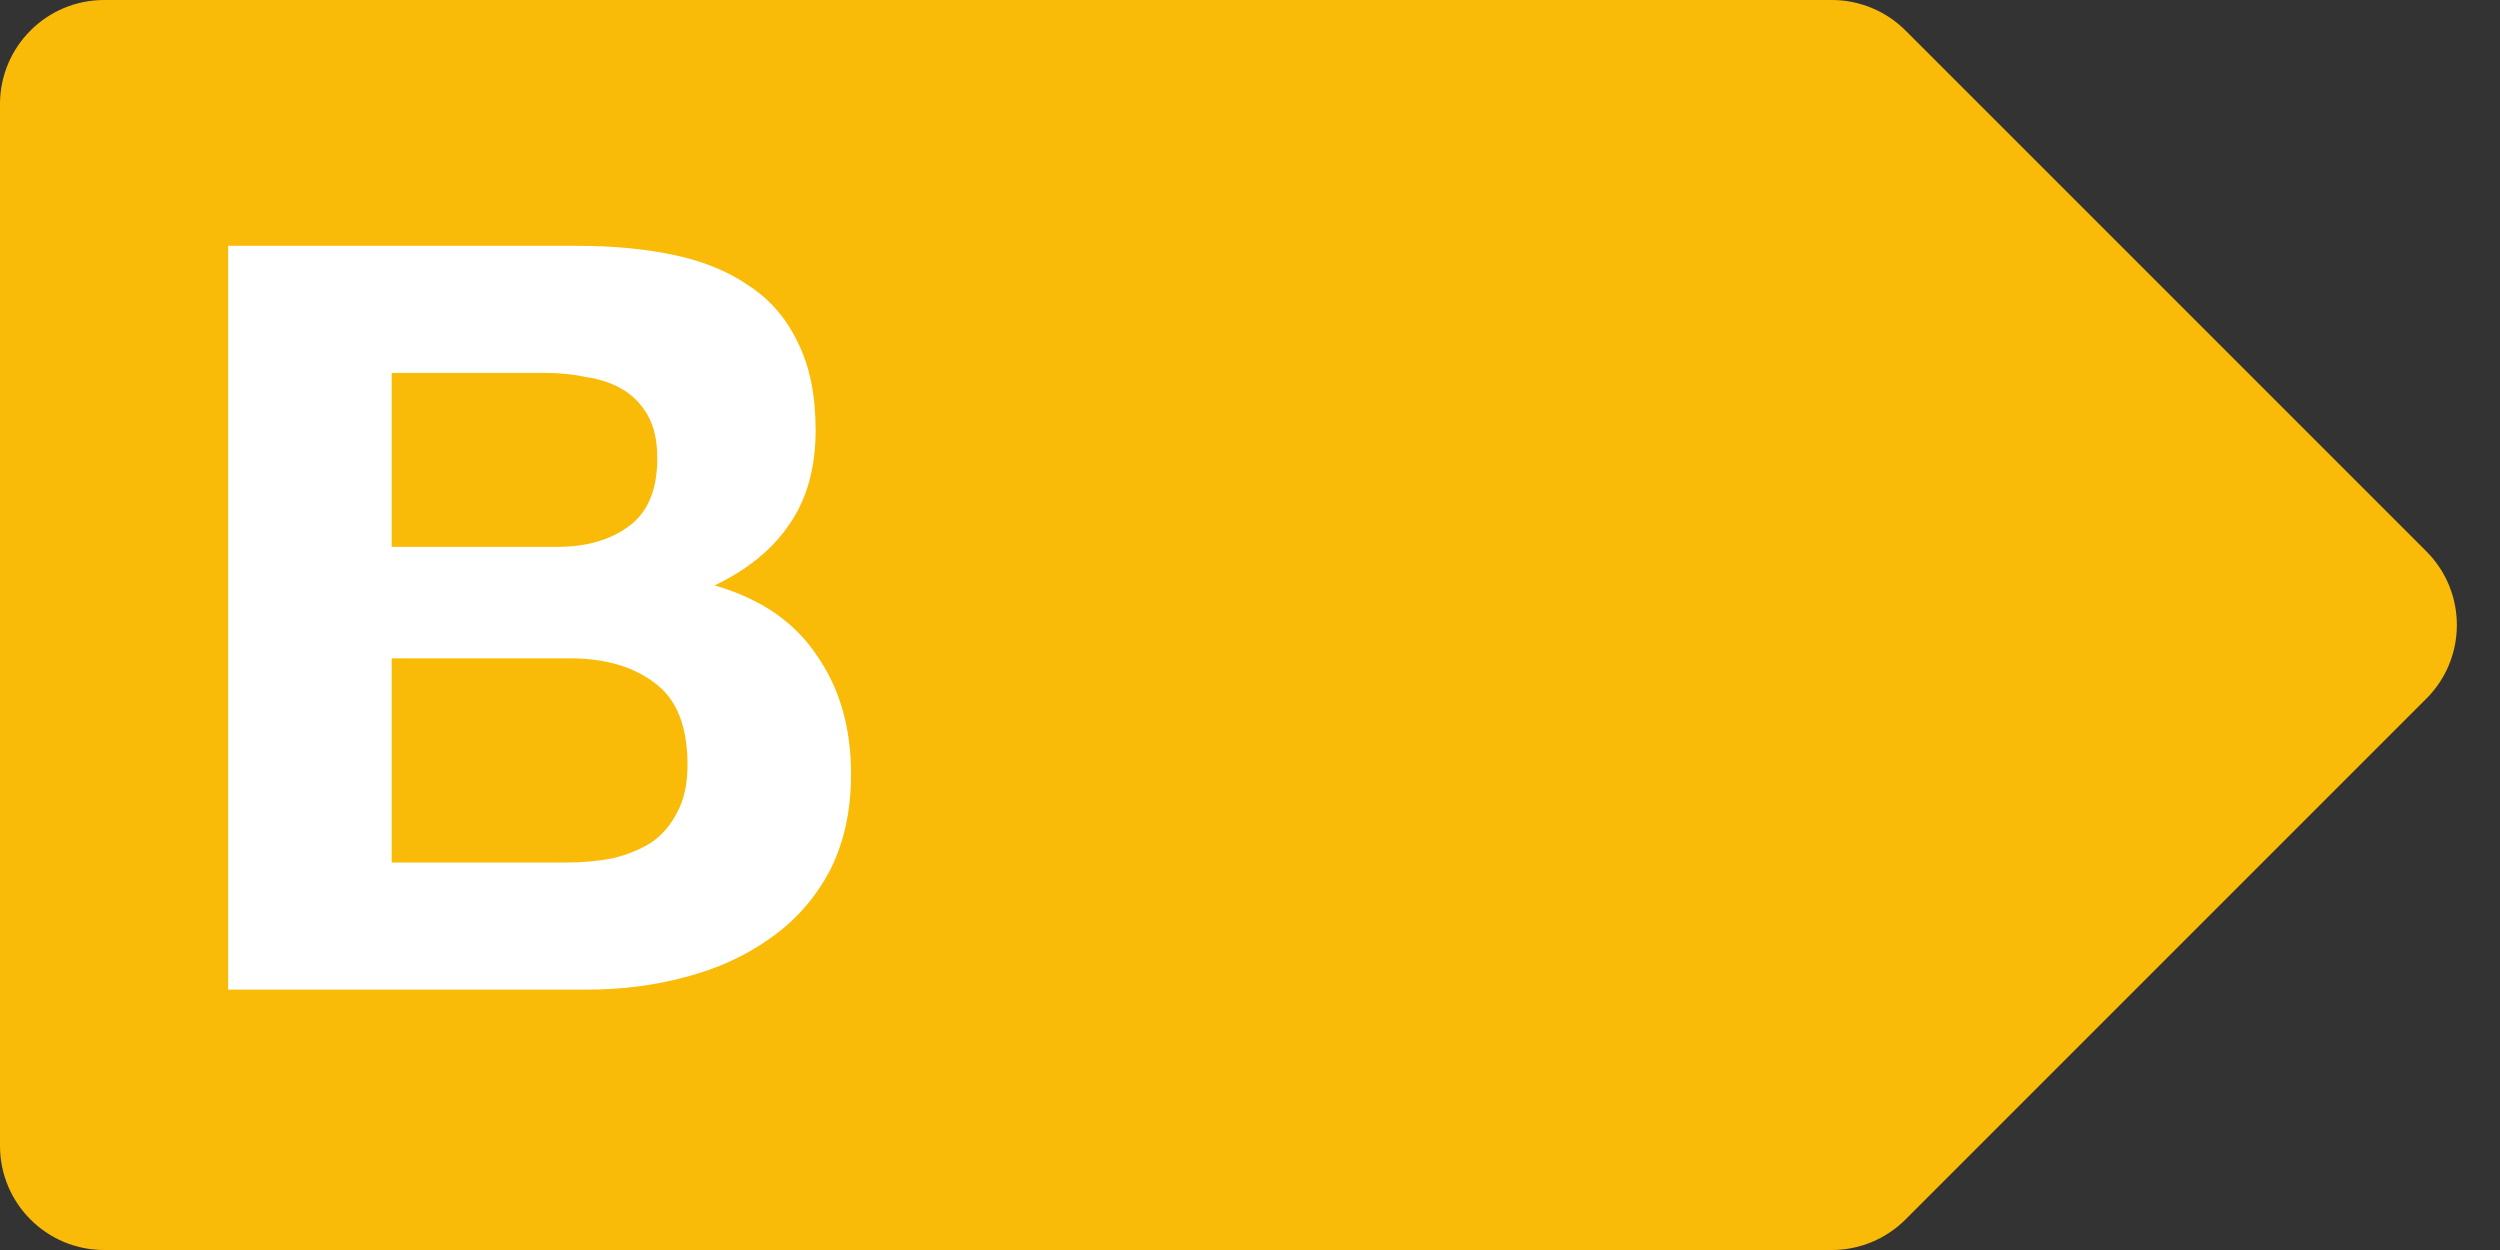 <svg width="48" height="24" viewBox="0 0 48 24" fill="none" xmlns="http://www.w3.org/2000/svg">
<rect x="0" y="0" width="48" height="24" fill="#333333" stroke="none"/>
<path d="M0 2C0 0.895 0.895 0 2 0H35.172C35.702 0 36.211 0.211 36.586 0.586L46.586 10.586C47.367 11.367 47.367 12.633 46.586 13.414L36.586 23.414C36.211 23.789 35.702 24 35.172 24H2C0.895 24 0 23.105 0 22V2Z" fill="#F9BB08"/>
<path d="M7.52 10.5H10.7C11.26 10.5 11.72 10.367 12.08 10.1C12.44 9.833 12.62 9.4 12.62 8.8C12.62 8.467 12.56 8.193 12.44 7.98C12.32 7.767 12.16 7.6 11.96 7.48C11.76 7.36 11.527 7.28 11.26 7.24C11.007 7.187 10.74 7.16 10.46 7.16H7.52V10.5ZM4.38 4.72H11.1C11.78 4.72 12.4 4.78 12.96 4.9C13.52 5.02 14 5.22 14.4 5.5C14.8 5.767 15.107 6.127 15.32 6.58C15.547 7.033 15.66 7.593 15.66 8.26C15.66 8.98 15.493 9.58 15.16 10.06C14.84 10.54 14.36 10.933 13.72 11.24C14.6 11.493 15.253 11.94 15.68 12.58C16.12 13.207 16.34 13.967 16.34 14.86C16.34 15.58 16.2 16.207 15.92 16.74C15.64 17.26 15.26 17.687 14.78 18.02C14.313 18.353 13.773 18.6 13.16 18.76C12.56 18.92 11.94 19 11.3 19H4.38V4.72ZM7.52 16.56H10.88C11.187 16.56 11.48 16.533 11.76 16.48C12.04 16.413 12.287 16.313 12.5 16.18C12.713 16.033 12.88 15.84 13 15.6C13.133 15.36 13.2 15.053 13.2 14.68C13.2 13.947 12.993 13.427 12.58 13.12C12.167 12.8 11.62 12.64 10.94 12.64H7.52V16.56Z" fill="white"/>
</svg>
